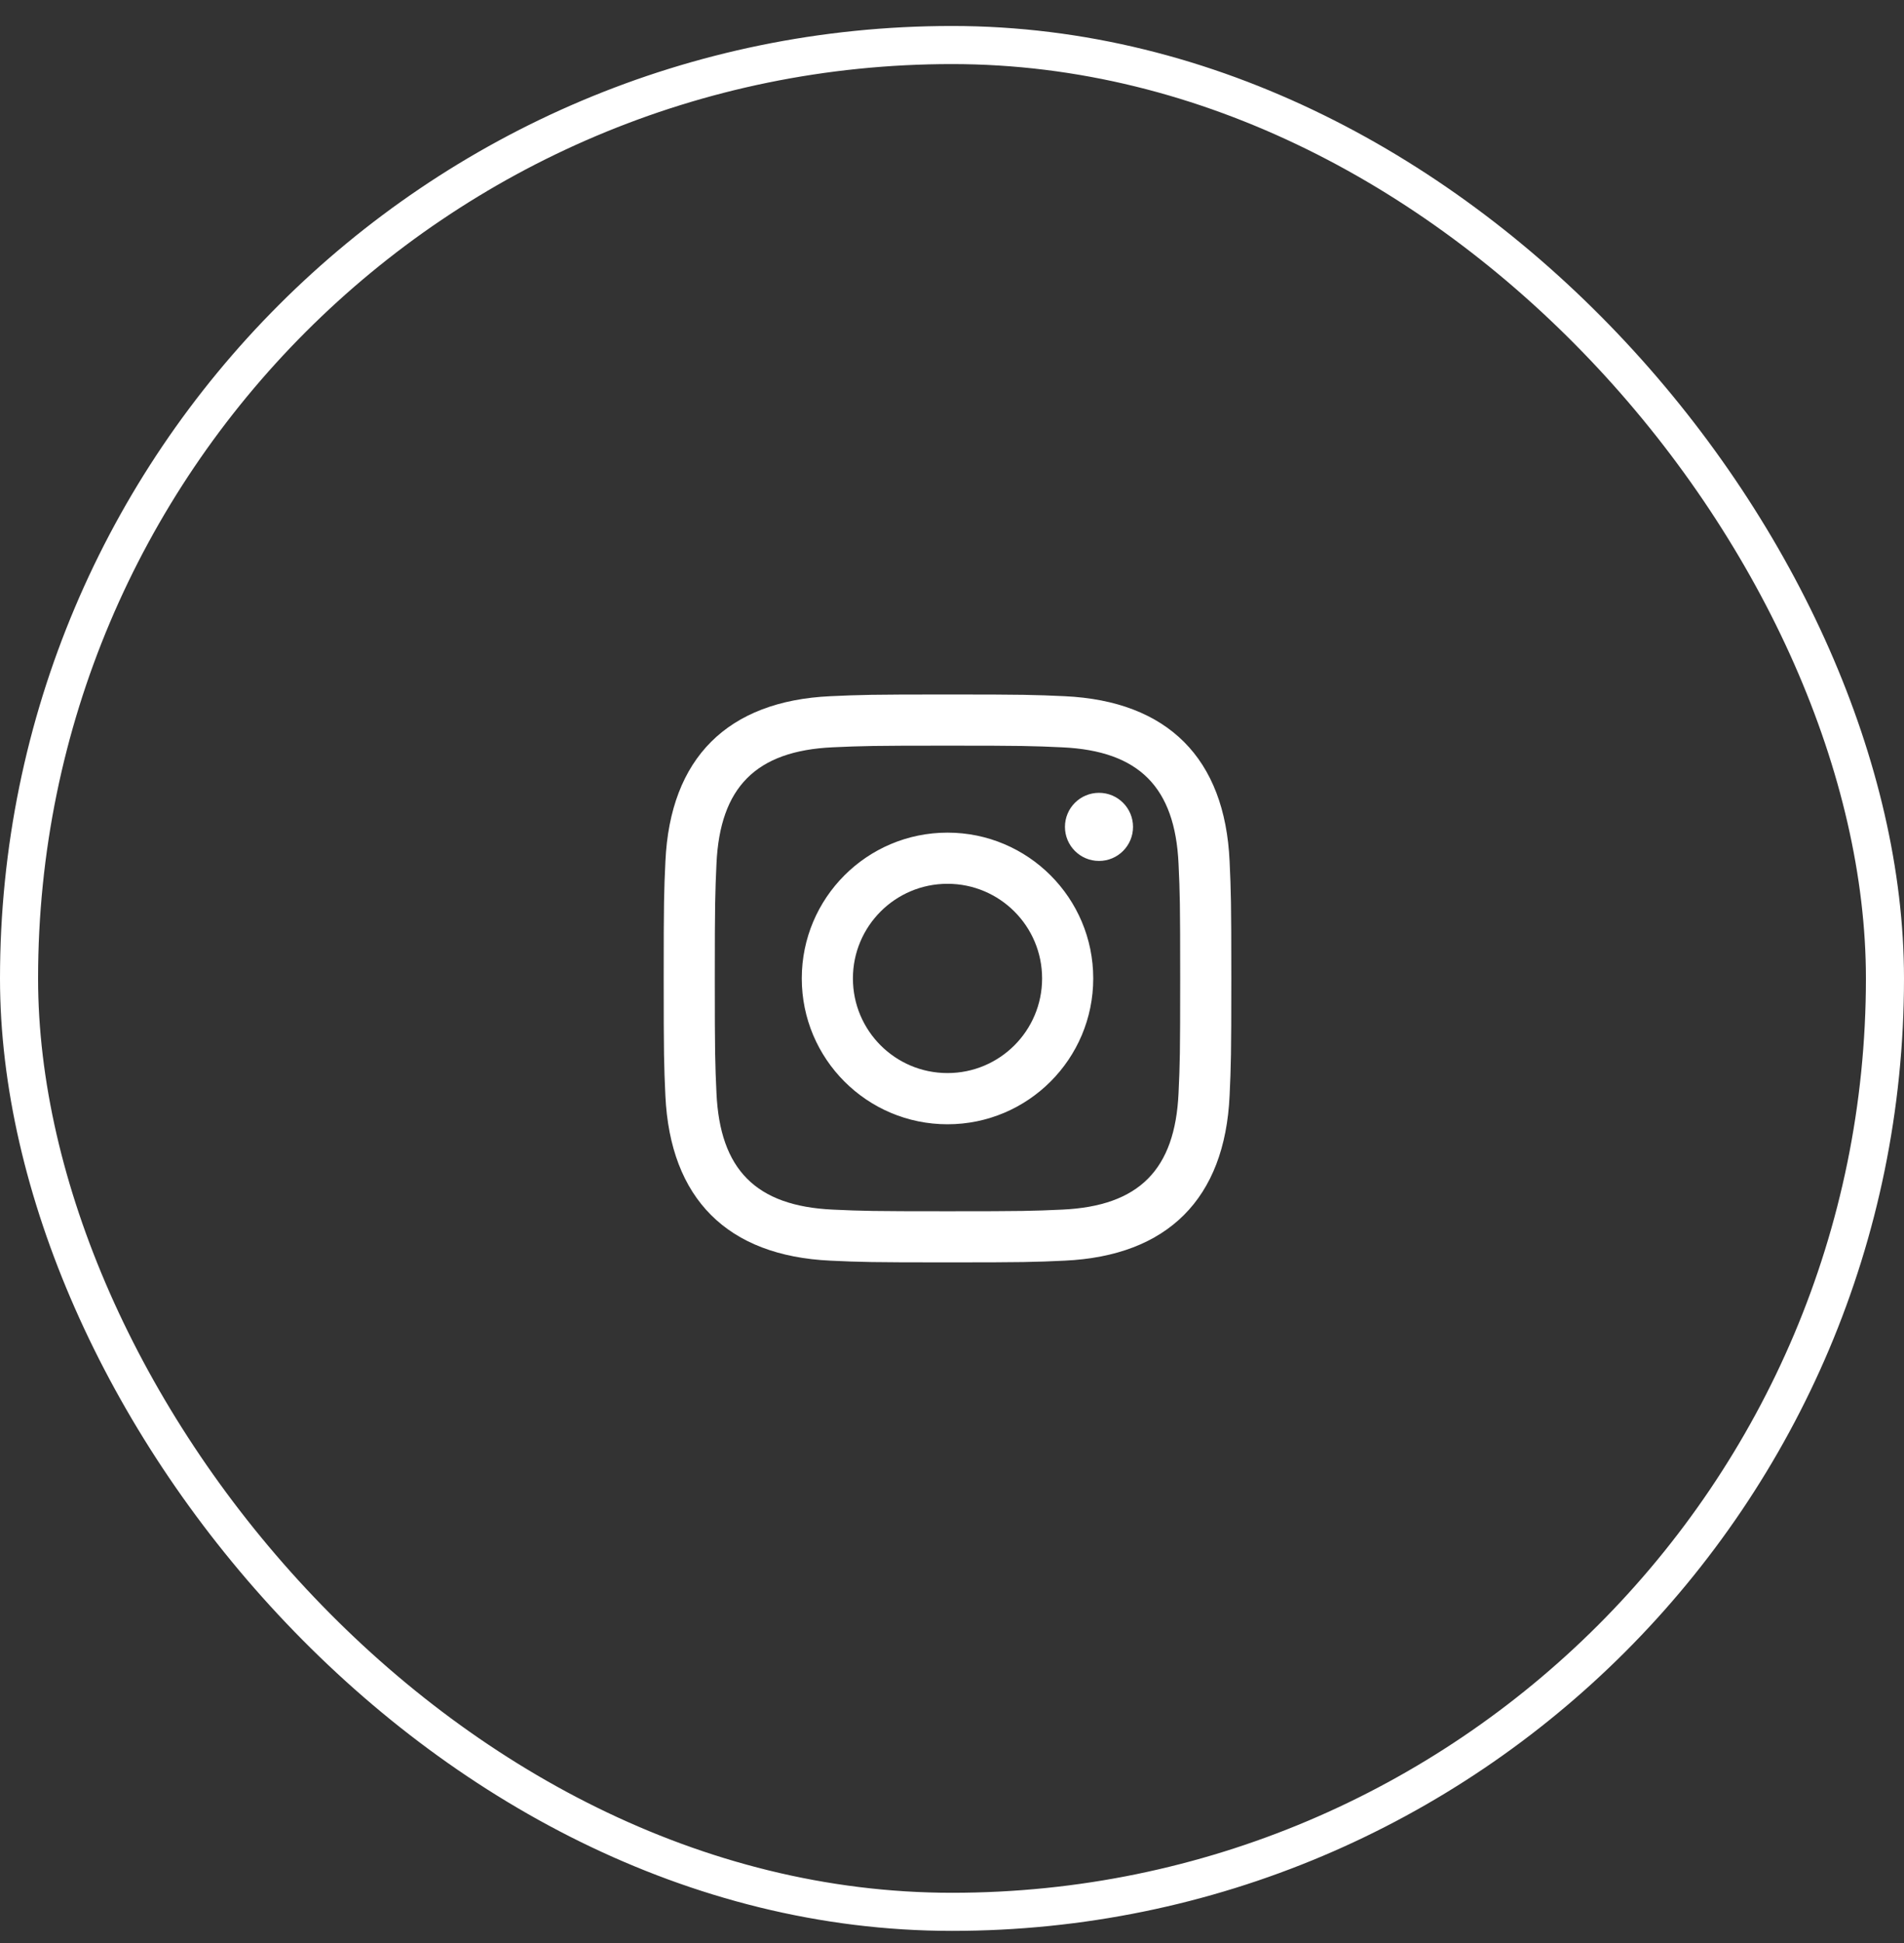 <svg width="50" height="51" viewBox="0 0 50 51" fill="none" xmlns="http://www.w3.org/2000/svg">
<rect x="0" y="0" width="50" height="51" fill="#333333" stroke="none"/>
<rect x="0.5" y="1.182" width="49" height="49" rx="24.5" stroke="white"/>
<path d="M24.882 19.572C26.872 19.572 27.108 19.58 27.894 19.616C29.914 19.708 30.857 20.666 30.949 22.671C30.985 23.457 30.992 23.693 30.992 25.683C30.992 27.673 30.985 27.909 30.949 28.694C30.857 30.698 29.916 31.658 27.894 31.75C27.108 31.786 26.873 31.793 24.882 31.793C22.892 31.793 22.656 31.786 21.87 31.75C19.845 31.657 18.907 30.694 18.815 28.694C18.779 27.908 18.771 27.673 18.771 25.682C18.771 23.692 18.78 23.457 18.815 22.67C18.907 20.666 19.849 19.707 21.87 19.615C22.657 19.58 22.892 19.572 24.882 19.572ZM24.882 18.229C22.858 18.229 22.604 18.238 21.809 18.274C19.103 18.398 17.598 19.9 17.474 22.609C17.437 23.405 17.429 23.658 17.429 25.682C17.429 27.706 17.437 27.96 17.473 28.755C17.598 31.462 19.099 32.966 21.809 33.09C22.604 33.127 22.858 33.135 24.882 33.135C26.906 33.135 27.16 33.127 27.955 33.09C30.659 32.966 32.167 31.465 32.29 28.755C32.326 27.96 32.335 27.706 32.335 25.682C32.335 23.658 32.326 23.405 32.29 22.61C32.169 19.905 30.665 18.399 27.956 18.274C27.16 18.238 26.906 18.229 24.882 18.229ZM24.882 21.855C22.768 21.855 21.055 23.569 21.055 25.682C21.055 27.796 22.768 29.51 24.882 29.51C26.995 29.51 28.709 27.796 28.709 25.682C28.709 23.569 26.995 21.855 24.882 21.855ZM24.882 28.166C23.51 28.166 22.398 27.055 22.398 25.682C22.398 24.31 23.51 23.198 24.882 23.198C26.254 23.198 27.366 24.31 27.366 25.682C27.366 27.055 26.254 28.166 24.882 28.166ZM28.861 20.81C28.366 20.81 27.966 21.21 27.966 21.704C27.966 22.198 28.366 22.598 28.861 22.598C29.354 22.598 29.754 22.198 29.754 21.704C29.754 21.21 29.354 20.81 28.861 20.81Z" fill="white"/>
</svg>

